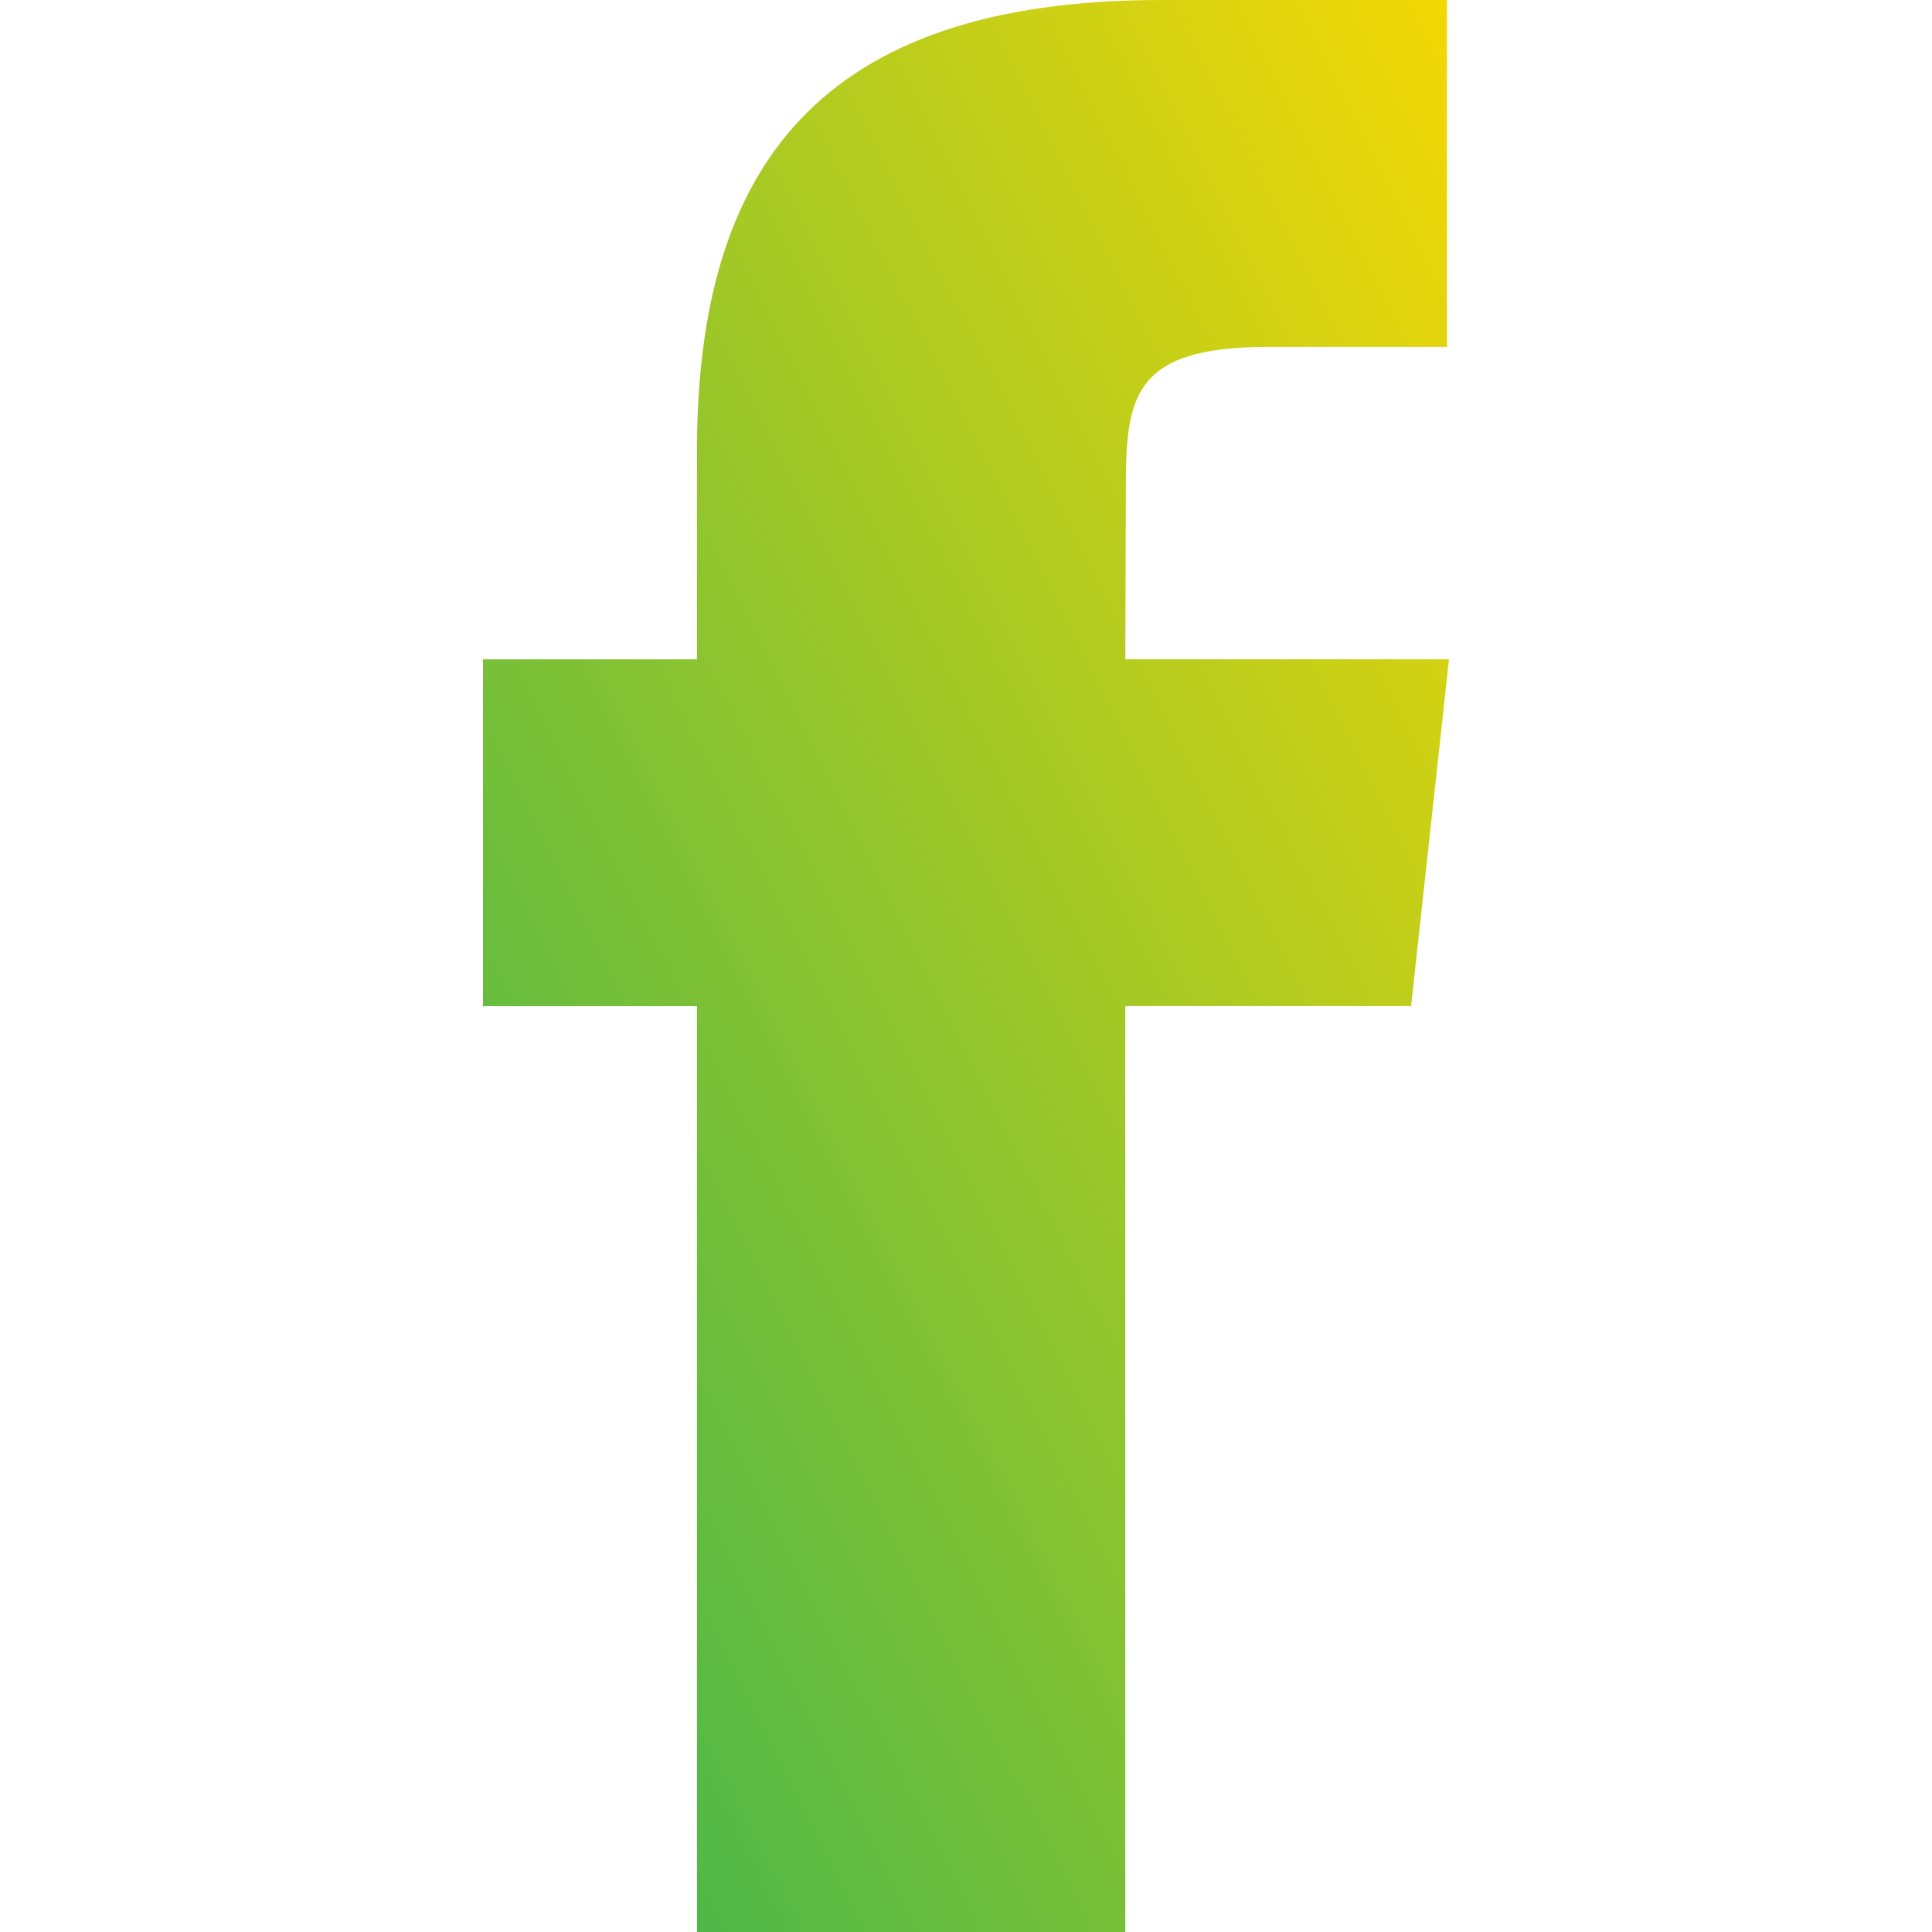 <svg width="24" height="24" viewBox="0 0 24 24" fill="none" xmlns="http://www.w3.org/2000/svg">
<g clip-path="url(#clip0_423_249)">
<path fill-rule="evenodd" clip-rule="evenodd" d="M13.979 25V12.498H17.529L18 8.19H13.979L13.986 6.034C13.986 4.911 14.095 4.309 15.755 4.309H17.975V0H14.424C10.159 0 8.658 2.09 8.658 5.604V8.191H6V12.499H8.658V25H13.979Z" fill="url(#paint0_linear_423_249)"/>
</g>
<defs>
<linearGradient id="paint0_linear_423_249" x1="7.984" y1="22.278" x2="26.145" y2="13.137" gradientUnits="userSpaceOnUse">
<stop stop-color="#50B848"/>
<stop offset="1" stop-color="#FFDA00"/>
</linearGradient>
<clipPath id="clip0_423_249">
<rect width="24" height="24" fill="white"/>
</clipPath>
</defs>
</svg>
